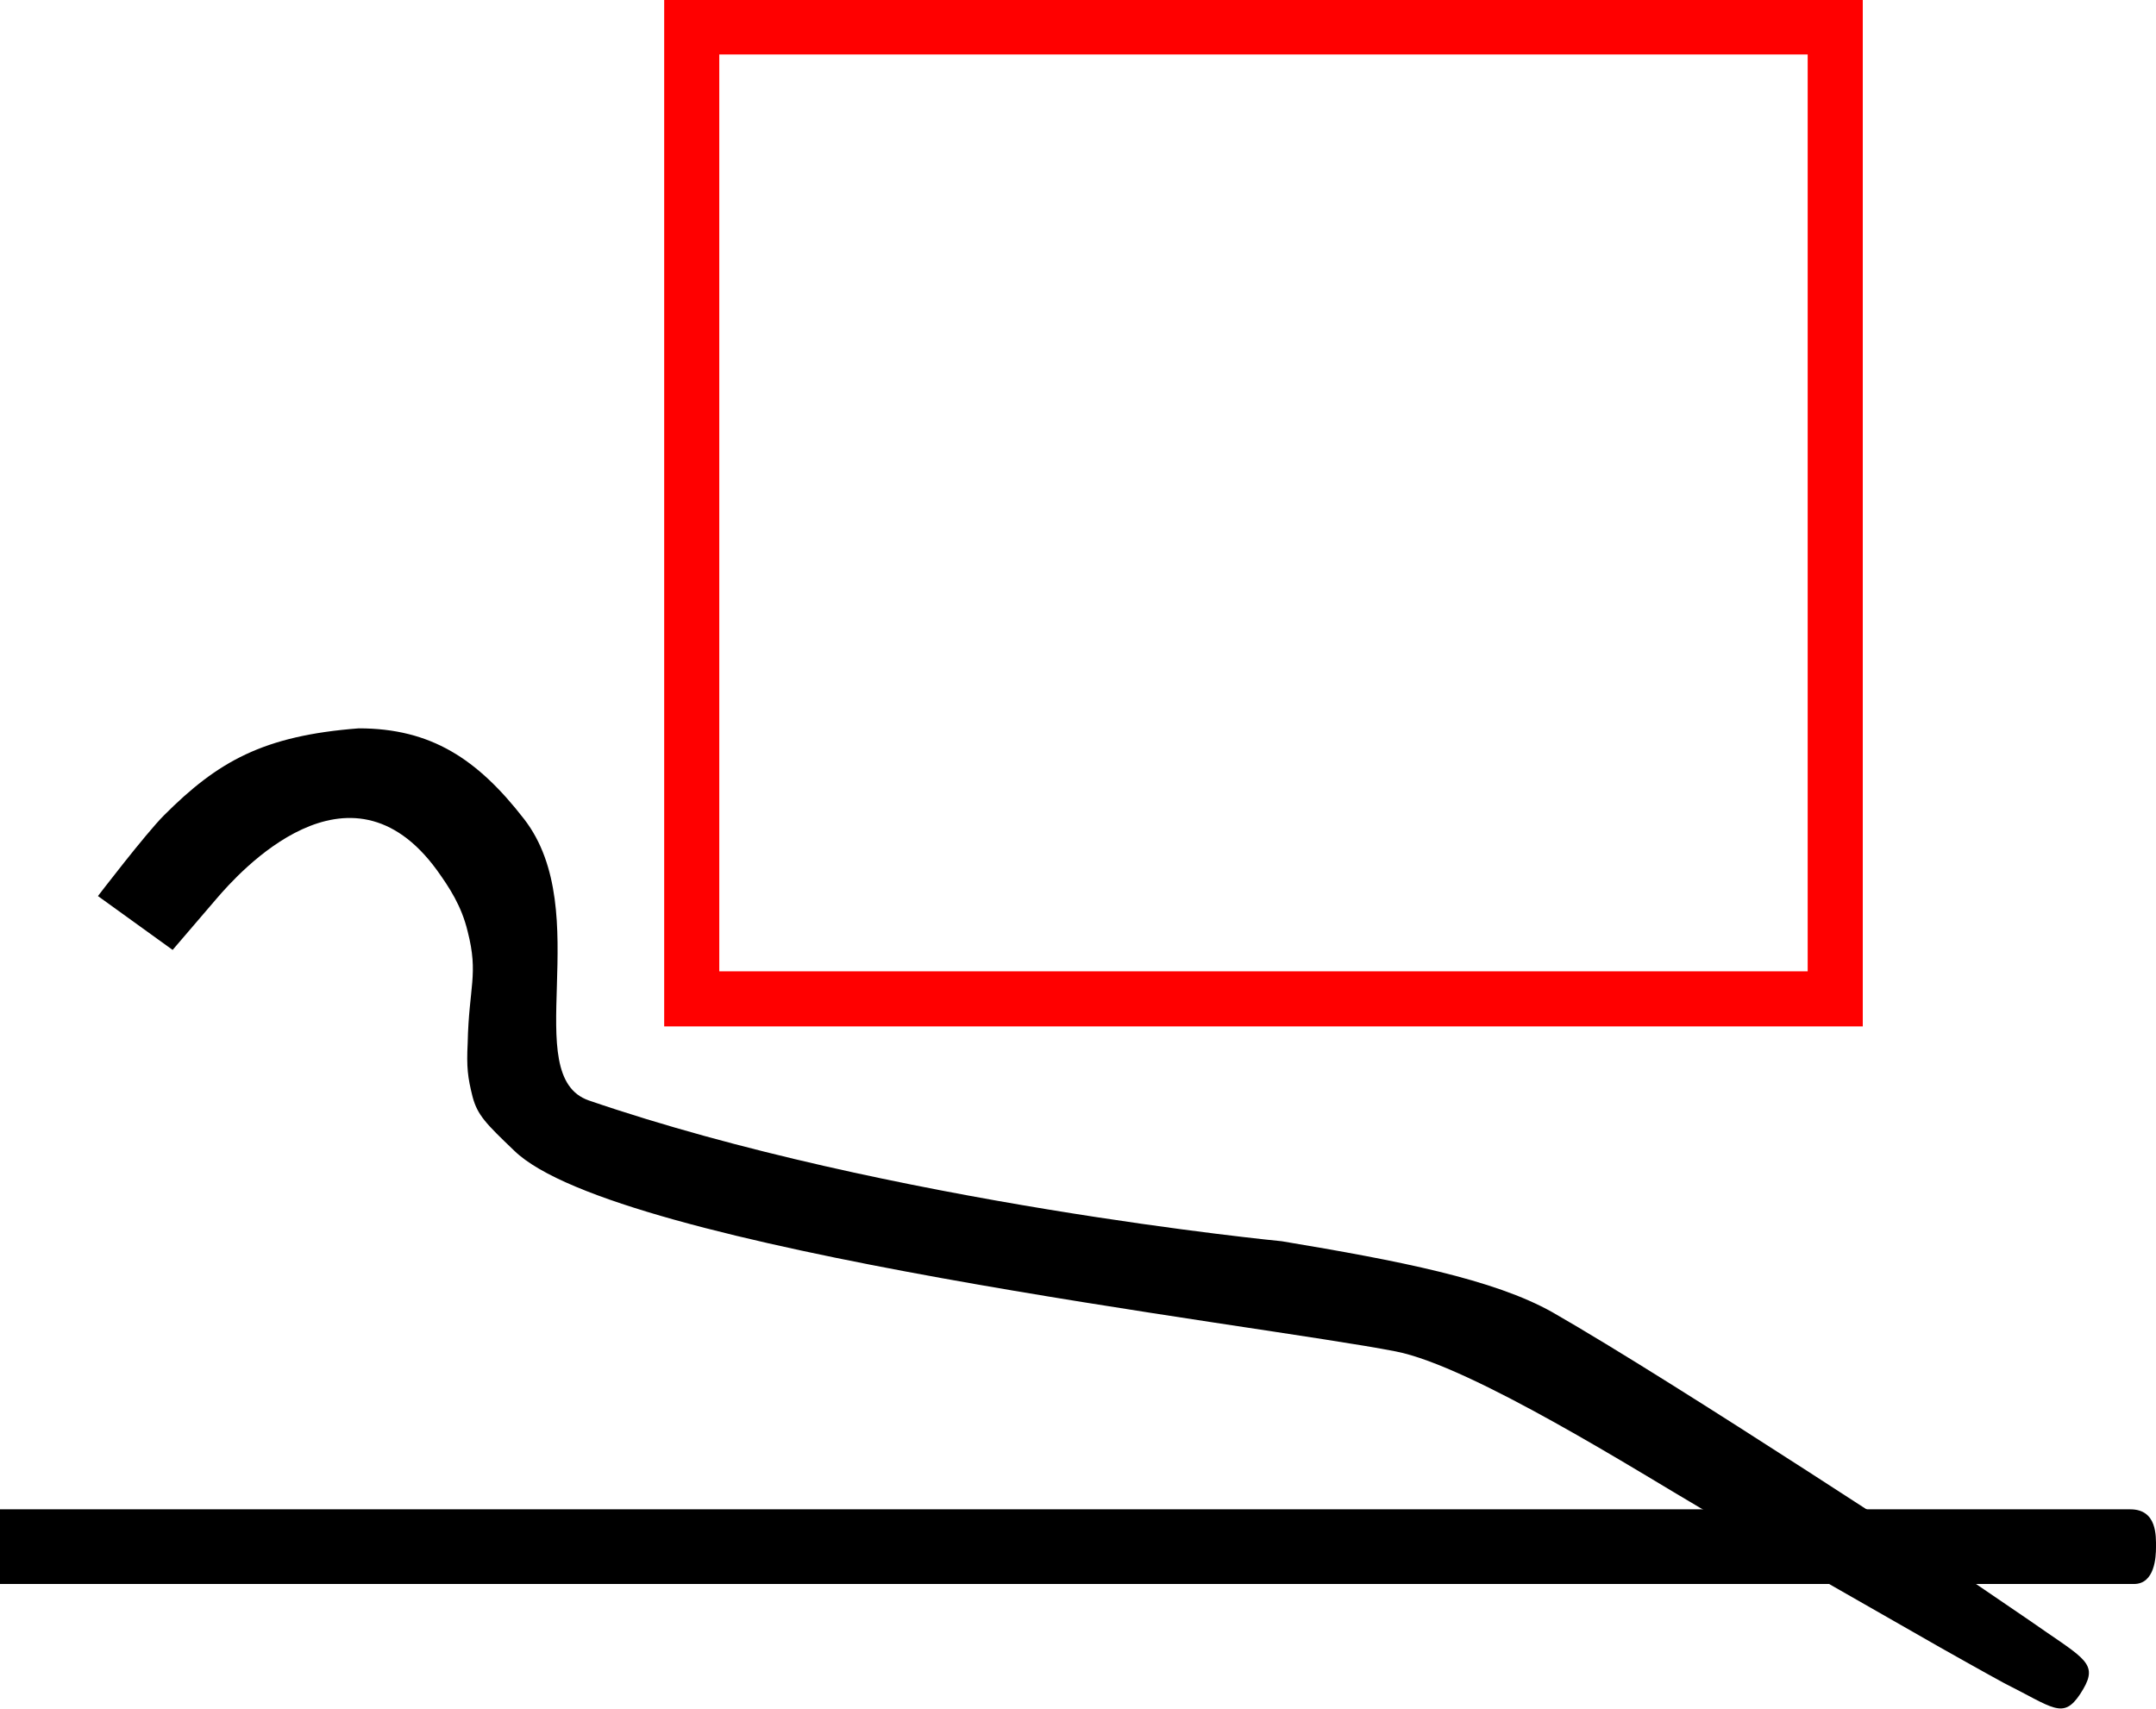 <?xml version="1.0" encoding="UTF-8"?>
<svg id="svg1333" xmlns="http://www.w3.org/2000/svg" viewBox="0 0 17.61 13.96">
  <defs>
    <style>
      .cls-1 {
        fill: none;
        stroke: red;
        stroke-width: .45px;
      }
    </style>
  </defs>
  <path id="path1335" d="M15.71,12.33h1.69c.22,0,.21.22.21.31,0,.08-.01.3-.18.3h-1.29l.44.3.13.09c.35.24.43.28.28.51-.14.21-.22.11-.62-.09-.13-.07-.52-.29-.52-.29l-.91-.52H0v-.61s6.59,0,6.59,0"/>
  <path id="path1335-2" data-name="path1335" d="M14.95,12.93l-1.06-.61c-.48-.28-1.87-1.16-2.49-1.28-1.12-.22-6.37-.83-7.2-1.64-.23-.22-.3-.29-.34-.44-.04-.16-.05-.24-.04-.44.01-.46.09-.56,0-.91-.05-.21-.15-.36-.25-.5-.72-.99-1.62.02-1.8.23l-.36.42-.61-.44s.39-.51.54-.66c.44-.44.81-.65,1.59-.71.59,0,.97.25,1.35.74.59.76-.05,2.1.53,2.3,2.45.84,5.66,1.15,5.66,1.15.96.16,1.73.31,2.21.58,1.03.59,3.34,2.12,3.49,2.21"/>
  <rect id="zone2" class="cls-1" x="5.65" y=".22" width="9.34" height="7.94"/>
</svg>
